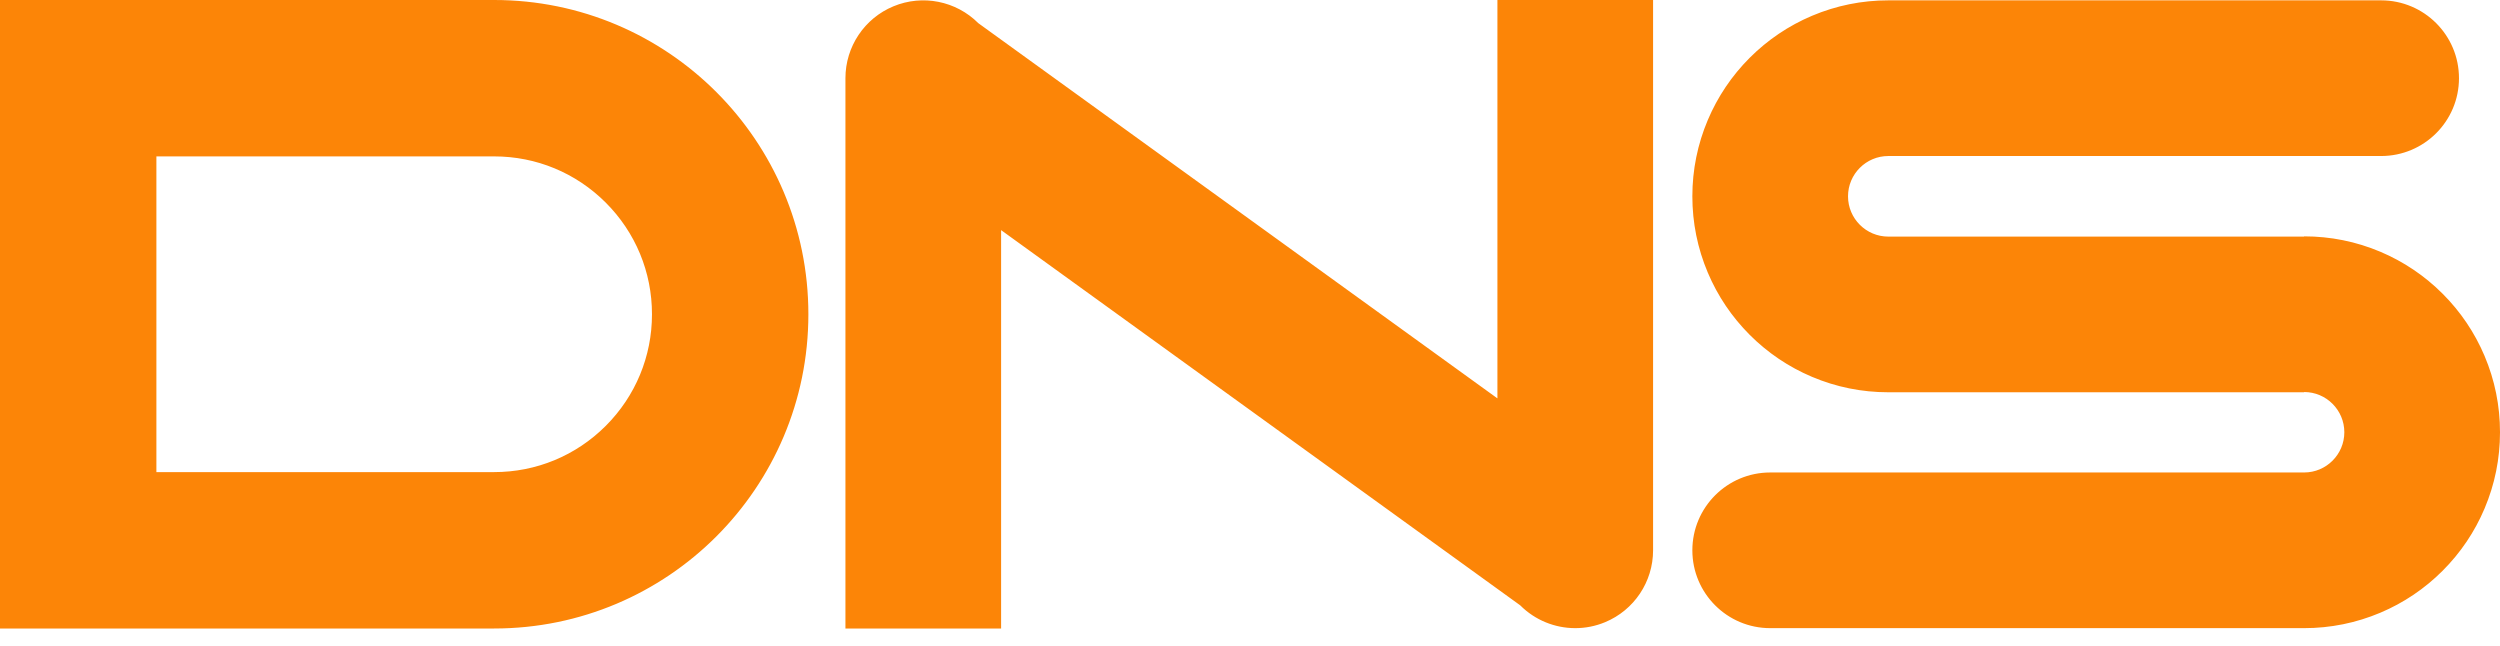 <?xml version="1.0" encoding="UTF-8"?> <svg xmlns="http://www.w3.org/2000/svg" width="120" height="31" viewBox="0 0 120 31" fill="none"> <path fill-rule="evenodd" clip-rule="evenodd" d="M31.295 15.084C31.295 13.06 30.506 11.157 29.076 9.726C27.644 8.295 25.741 7.507 23.717 7.507H7.507V15.084V22.661H23.717C25.741 22.661 27.644 21.873 29.076 20.442C30.506 19.011 31.295 17.108 31.295 15.084ZM38.802 15.084C38.802 23.415 32.048 30.168 23.717 30.168H6.132H2.749H0V15.084V0H23.717C32.048 0 38.802 6.753 38.802 15.084ZM117.246 14.099C116.383 13.237 115.378 12.559 114.258 12.085C113.096 11.594 111.865 11.345 110.597 11.345V11.357H90.639C89.572 11.357 88.705 10.489 88.705 9.423C88.705 8.357 89.572 7.489 90.639 7.489H114.294C116.358 7.489 118.031 5.817 118.031 3.753C118.031 1.69 116.358 0.017 114.294 0.017H90.639C89.371 0.017 88.139 0.267 86.976 0.758C85.856 1.232 84.851 1.91 83.988 2.772C83.126 3.635 82.448 4.641 81.974 5.761C81.483 6.923 81.233 8.155 81.233 9.423C81.233 10.691 81.483 11.923 81.974 13.085C82.448 14.206 83.126 15.211 83.988 16.074C84.851 16.937 85.856 17.614 86.976 18.088C88.139 18.58 89.371 18.829 90.639 18.829H110.597V18.817C111.662 18.817 112.528 19.683 112.528 20.748C112.528 21.812 111.662 22.679 110.597 22.679H84.969C82.906 22.679 81.233 24.352 81.233 26.415C81.233 28.478 82.906 30.151 84.969 30.151H110.597C111.865 30.151 113.096 29.901 114.258 29.41C115.378 28.936 116.383 28.259 117.246 27.396C118.108 26.534 118.785 25.529 119.259 24.409C119.751 23.247 120 22.015 120 20.748C120 19.48 119.751 18.248 119.259 17.086C118.785 15.966 118.108 14.961 117.246 14.099ZM71.876 0H79.348V26.415C79.348 27.926 78.438 29.288 77.042 29.866C76.579 30.058 76.094 30.151 75.613 30.151C74.64 30.151 73.685 29.771 72.97 29.056L48.053 11.046V30.168H40.581V3.753C40.581 2.242 41.491 0.88 42.887 0.302C44.284 -0.276 45.89 0.043 46.959 1.112L71.876 19.122V0Z" fill="#FC8507"></path> </svg> 